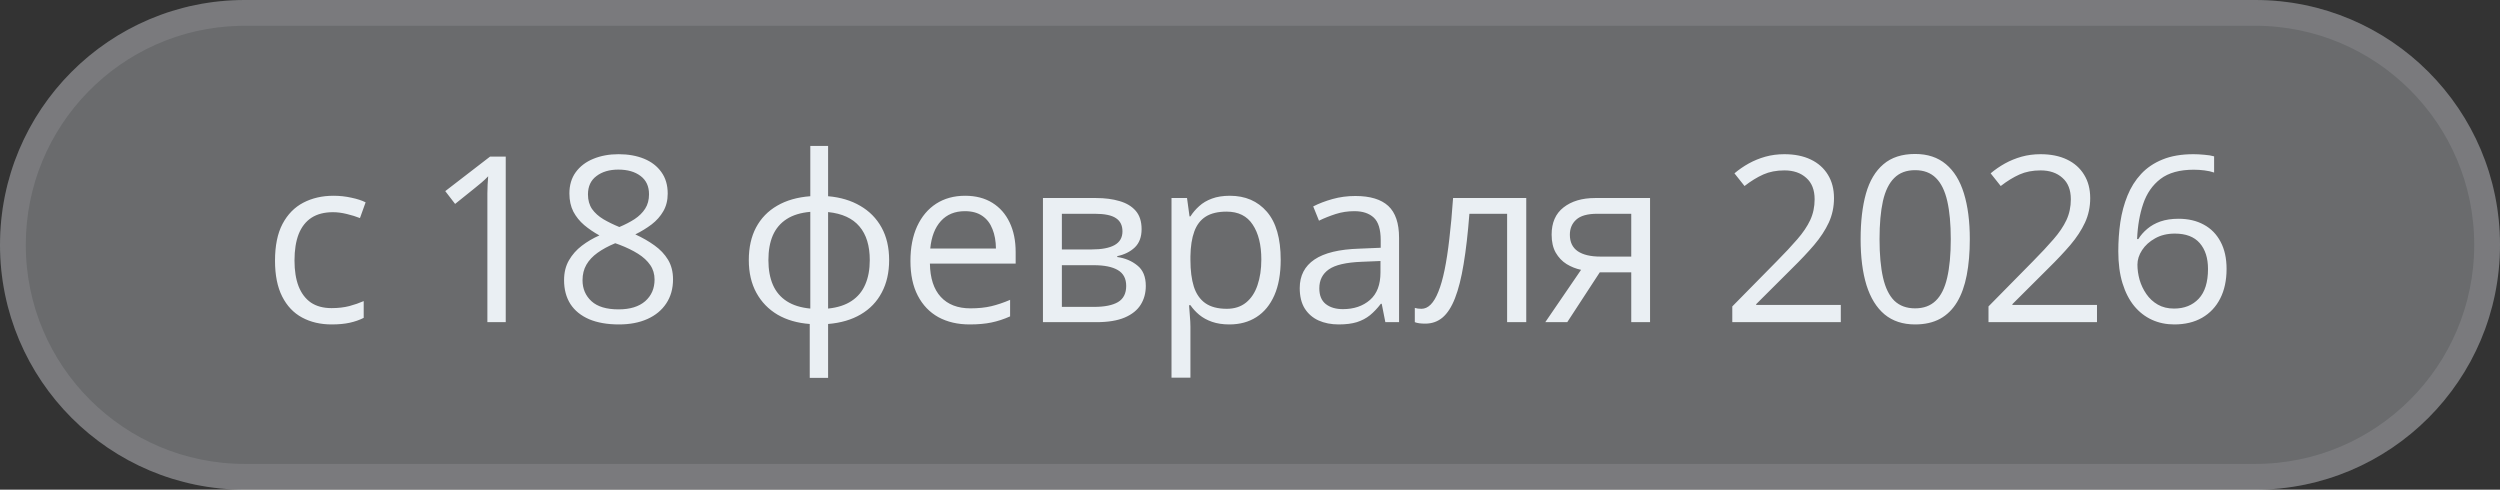 <?xml version="1.0" encoding="UTF-8"?> <svg xmlns="http://www.w3.org/2000/svg" width="194" height="38" viewBox="0 0 194 38" fill="none"><rect x="0" y="0" width="194" height="38" fill="#333333" stroke="none"/><g data-figma-bg-blur-radius="20"><path d="M0 19C0 8.507 8.507 0 19 0H175C185.493 0 194 8.507 194 19V19C194 29.493 185.493 38 175 38H19C8.507 38 0 29.493 0 19V19Z" fill="#EAEFF3" fill-opacity="0.3"></path><path d="M19 1H175C184.941 1 193 9.059 193 19C193 28.941 184.941 37 175 37H19C9.059 37 1 28.941 1 19C1 9.214 8.809 1.252 18.535 1.006L19 1Z" stroke="#EAEFF3" stroke-opacity="0.12" stroke-width="2"></path></g><path d="M25.735 25.176C24.868 25.176 24.104 24.997 23.442 24.64C22.779 24.282 22.264 23.737 21.895 23.005C21.526 22.273 21.341 21.35 21.341 20.236C21.341 19.07 21.534 18.118 21.921 17.38C22.314 16.636 22.853 16.085 23.538 15.727C24.224 15.37 25.003 15.191 25.876 15.191C26.357 15.191 26.82 15.241 27.265 15.341C27.716 15.435 28.085 15.555 28.372 15.701L27.933 16.923C27.64 16.806 27.3 16.7 26.913 16.606C26.532 16.513 26.175 16.466 25.841 16.466C25.173 16.466 24.616 16.609 24.171 16.896C23.732 17.184 23.401 17.605 23.178 18.162C22.961 18.719 22.853 19.404 22.853 20.219C22.853 20.998 22.958 21.663 23.169 22.214C23.386 22.765 23.705 23.186 24.127 23.48C24.555 23.767 25.088 23.91 25.727 23.91C26.236 23.91 26.696 23.857 27.107 23.752C27.517 23.641 27.889 23.512 28.223 23.365V24.666C27.901 24.83 27.54 24.956 27.142 25.044C26.749 25.132 26.28 25.176 25.735 25.176ZM39.245 25H37.821V15.895C37.821 15.549 37.821 15.253 37.821 15.007C37.827 14.755 37.833 14.526 37.839 14.321C37.85 14.11 37.865 13.896 37.883 13.68C37.701 13.867 37.531 14.028 37.373 14.163C37.215 14.292 37.018 14.453 36.784 14.646L35.316 15.824L34.552 14.831L38.032 12.15H39.245V25ZM47.999 11.966C48.743 11.966 49.403 12.083 49.977 12.317C50.551 12.552 50.999 12.898 51.322 13.354C51.65 13.806 51.814 14.362 51.814 15.024C51.814 15.546 51.699 16.003 51.471 16.395C51.248 16.782 50.947 17.122 50.566 17.415C50.185 17.702 49.763 17.96 49.3 18.189C49.851 18.44 50.346 18.725 50.785 19.041C51.231 19.357 51.582 19.73 51.84 20.157C52.098 20.585 52.227 21.092 52.227 21.678C52.227 22.398 52.051 23.023 51.699 23.55C51.354 24.071 50.867 24.473 50.24 24.754C49.614 25.035 48.878 25.176 48.034 25.176C47.126 25.176 46.353 25.041 45.714 24.771C45.081 24.496 44.598 24.104 44.264 23.594C43.936 23.078 43.772 22.46 43.772 21.739C43.772 21.148 43.898 20.635 44.15 20.201C44.402 19.762 44.736 19.384 45.152 19.067C45.568 18.751 46.022 18.484 46.514 18.268C46.086 18.033 45.694 17.767 45.336 17.468C44.985 17.169 44.703 16.82 44.492 16.422C44.287 16.018 44.185 15.549 44.185 15.016C44.185 14.365 44.349 13.815 44.677 13.363C45.011 12.906 45.465 12.56 46.039 12.326C46.619 12.086 47.273 11.966 47.999 11.966ZM45.204 21.748C45.204 22.404 45.436 22.946 45.899 23.374C46.361 23.796 47.062 24.007 47.999 24.007C48.89 24.007 49.578 23.796 50.065 23.374C50.551 22.946 50.794 22.387 50.794 21.695C50.794 21.268 50.683 20.893 50.46 20.57C50.237 20.242 49.921 19.949 49.511 19.691C49.101 19.434 48.617 19.199 48.061 18.988L47.744 18.874C47.205 19.097 46.745 19.346 46.364 19.621C45.989 19.891 45.702 20.198 45.503 20.544C45.304 20.89 45.204 21.291 45.204 21.748ZM47.982 13.161C47.29 13.161 46.725 13.328 46.285 13.662C45.846 13.99 45.626 14.465 45.626 15.086C45.626 15.531 45.732 15.909 45.943 16.22C46.159 16.524 46.452 16.788 46.822 17.011C47.191 17.227 47.604 17.43 48.061 17.617C48.506 17.43 48.902 17.225 49.247 17.002C49.593 16.773 49.865 16.504 50.065 16.193C50.264 15.883 50.364 15.511 50.364 15.077C50.364 14.456 50.144 13.981 49.704 13.653C49.271 13.325 48.697 13.161 47.982 13.161ZM64.26 11.324V15.227C65.215 15.309 66.047 15.558 66.756 15.974C67.465 16.384 68.016 16.943 68.408 17.652C68.801 18.361 68.997 19.205 68.997 20.184C68.997 21.145 68.807 21.982 68.426 22.697C68.051 23.412 67.509 23.977 66.8 24.394C66.097 24.81 65.25 25.059 64.26 25.141V29.324H62.836V25.141C61.881 25.07 61.049 24.83 60.34 24.42C59.637 24.004 59.089 23.439 58.696 22.724C58.304 22.009 58.107 21.162 58.107 20.184C58.107 19.205 58.295 18.361 58.67 17.652C59.051 16.938 59.596 16.375 60.305 15.965C61.014 15.549 61.872 15.303 62.88 15.227V11.324H64.26ZM62.88 16.439C62.136 16.504 61.523 16.691 61.043 17.002C60.562 17.312 60.205 17.734 59.971 18.268C59.742 18.801 59.628 19.439 59.628 20.184C59.628 20.928 59.745 21.569 59.979 22.108C60.214 22.642 60.571 23.064 61.052 23.374C61.532 23.685 62.142 23.875 62.88 23.945V16.439ZM64.26 16.457V23.945C64.998 23.869 65.604 23.673 66.079 23.356C66.559 23.04 66.914 22.615 67.142 22.082C67.377 21.549 67.494 20.916 67.494 20.184C67.494 19.07 67.228 18.2 66.694 17.573C66.161 16.94 65.35 16.568 64.26 16.457ZM74.895 15.191C75.715 15.191 76.418 15.373 77.004 15.736C77.59 16.1 78.038 16.609 78.349 17.266C78.659 17.916 78.815 18.678 78.815 19.551V20.456H72.161C72.179 21.587 72.46 22.448 73.005 23.04C73.55 23.632 74.318 23.928 75.308 23.928C75.917 23.928 76.456 23.872 76.925 23.761C77.394 23.649 77.88 23.485 78.384 23.269V24.552C77.898 24.769 77.414 24.927 76.934 25.026C76.459 25.126 75.897 25.176 75.246 25.176C74.321 25.176 73.512 24.988 72.821 24.613C72.135 24.232 71.602 23.676 71.221 22.943C70.84 22.211 70.65 21.314 70.65 20.254C70.65 19.217 70.823 18.32 71.168 17.564C71.52 16.803 72.012 16.217 72.645 15.807C73.284 15.396 74.034 15.191 74.895 15.191ZM74.877 16.387C74.098 16.387 73.477 16.642 73.014 17.151C72.551 17.661 72.276 18.373 72.188 19.287H77.285C77.28 18.713 77.189 18.209 77.013 17.775C76.843 17.336 76.582 16.996 76.231 16.756C75.879 16.51 75.428 16.387 74.877 16.387ZM88.588 17.784C88.588 18.388 88.413 18.859 88.061 19.199C87.71 19.533 87.255 19.759 86.699 19.876V19.946C87.302 20.028 87.821 20.245 88.254 20.597C88.694 20.942 88.914 21.473 88.914 22.188C88.914 22.738 88.782 23.225 88.518 23.646C88.254 24.068 87.841 24.399 87.279 24.64C86.716 24.88 85.984 25 85.082 25H80.933V15.367H85.046C85.738 15.367 86.347 15.446 86.875 15.604C87.408 15.757 87.827 16.009 88.132 16.36C88.436 16.712 88.588 17.186 88.588 17.784ZM87.393 22.188C87.393 21.619 87.176 21.209 86.743 20.957C86.315 20.705 85.691 20.579 84.871 20.579H82.401V23.814H84.906C85.715 23.814 86.33 23.69 86.752 23.444C87.179 23.192 87.393 22.773 87.393 22.188ZM87.103 17.951C87.103 17.494 86.936 17.154 86.602 16.932C86.268 16.703 85.72 16.589 84.959 16.589H82.401V19.357H84.704C85.495 19.357 86.092 19.243 86.497 19.015C86.901 18.786 87.103 18.432 87.103 17.951ZM95.436 15.191C96.637 15.191 97.595 15.604 98.31 16.431C99.024 17.257 99.382 18.499 99.382 20.157C99.382 21.253 99.218 22.173 98.89 22.917C98.561 23.661 98.099 24.224 97.501 24.605C96.909 24.985 96.209 25.176 95.4 25.176C94.891 25.176 94.442 25.108 94.056 24.974C93.669 24.839 93.338 24.657 93.062 24.429C92.787 24.2 92.559 23.951 92.377 23.682H92.272C92.289 23.91 92.31 24.186 92.333 24.508C92.362 24.83 92.377 25.111 92.377 25.352V29.307H90.909V15.367H92.113L92.307 16.791H92.377C92.564 16.498 92.793 16.231 93.062 15.991C93.332 15.745 93.66 15.552 94.047 15.411C94.439 15.265 94.902 15.191 95.436 15.191ZM95.181 16.422C94.513 16.422 93.974 16.551 93.564 16.809C93.159 17.066 92.863 17.453 92.676 17.969C92.488 18.479 92.389 19.12 92.377 19.894V20.175C92.377 20.989 92.465 21.678 92.641 22.24C92.822 22.803 93.118 23.23 93.528 23.523C93.944 23.816 94.501 23.963 95.198 23.963C95.796 23.963 96.294 23.802 96.692 23.48C97.091 23.157 97.387 22.709 97.58 22.135C97.779 21.555 97.879 20.89 97.879 20.14C97.879 19.003 97.656 18.101 97.211 17.433C96.772 16.759 96.095 16.422 95.181 16.422ZM105.174 15.209C106.323 15.209 107.175 15.467 107.732 15.982C108.288 16.498 108.567 17.321 108.567 18.452V25H107.503L107.222 23.576H107.152C106.882 23.928 106.601 24.224 106.308 24.464C106.015 24.698 105.675 24.877 105.288 25C104.908 25.117 104.439 25.176 103.882 25.176C103.296 25.176 102.775 25.073 102.318 24.868C101.867 24.663 101.509 24.352 101.245 23.936C100.988 23.52 100.859 22.993 100.859 22.355C100.859 21.394 101.24 20.655 102.001 20.14C102.763 19.624 103.923 19.343 105.482 19.296L107.143 19.226V18.637C107.143 17.805 106.964 17.222 106.607 16.888C106.249 16.554 105.745 16.387 105.095 16.387C104.591 16.387 104.111 16.46 103.654 16.606C103.197 16.753 102.763 16.926 102.353 17.125L101.905 16.018C102.338 15.795 102.836 15.604 103.399 15.446C103.961 15.288 104.553 15.209 105.174 15.209ZM107.125 20.254L105.658 20.315C104.456 20.362 103.61 20.559 103.118 20.904C102.625 21.25 102.379 21.739 102.379 22.372C102.379 22.923 102.546 23.33 102.88 23.594C103.214 23.857 103.657 23.989 104.207 23.989C105.063 23.989 105.763 23.752 106.308 23.277C106.853 22.803 107.125 22.091 107.125 21.142V20.254ZM118.437 25H116.952V16.589H114.025C113.908 18.106 113.759 19.407 113.577 20.491C113.401 21.569 113.178 22.451 112.909 23.137C112.645 23.816 112.323 24.317 111.942 24.64C111.567 24.956 111.119 25.114 110.597 25.114C110.439 25.114 110.29 25.105 110.149 25.088C110.009 25.07 109.888 25.041 109.789 25V23.893C109.865 23.916 109.944 23.934 110.026 23.945C110.114 23.957 110.205 23.963 110.299 23.963C110.562 23.963 110.802 23.855 111.019 23.638C111.242 23.415 111.441 23.081 111.617 22.636C111.799 22.19 111.96 21.628 112.1 20.948C112.241 20.263 112.364 19.457 112.469 18.531C112.581 17.6 112.677 16.545 112.759 15.367H118.437V25ZM121.619 25H119.914L122.691 20.939C122.287 20.852 121.912 20.702 121.566 20.491C121.221 20.274 120.94 19.979 120.723 19.604C120.512 19.229 120.406 18.763 120.406 18.206C120.406 17.28 120.714 16.577 121.329 16.097C121.95 15.61 122.768 15.367 123.781 15.367H128.044V25H126.585V21.133H124.142L121.619 25ZM121.821 18.215C121.821 18.789 122.026 19.217 122.437 19.498C122.847 19.773 123.433 19.911 124.194 19.911H126.585V16.589H123.94C123.19 16.589 122.648 16.741 122.314 17.046C121.985 17.345 121.821 17.734 121.821 18.215ZM142.846 25H134.426V23.778L137.862 20.289C138.501 19.645 139.037 19.07 139.471 18.566C139.91 18.062 140.244 17.567 140.472 17.081C140.701 16.589 140.815 16.05 140.815 15.464C140.815 14.737 140.598 14.184 140.165 13.803C139.737 13.416 139.172 13.223 138.469 13.223C137.853 13.223 137.308 13.328 136.834 13.539C136.359 13.75 135.873 14.049 135.375 14.435L134.593 13.451C134.932 13.164 135.302 12.909 135.7 12.687C136.104 12.464 136.535 12.288 136.992 12.159C137.455 12.03 137.947 11.966 138.469 11.966C139.26 11.966 139.942 12.104 140.516 12.379C141.091 12.654 141.533 13.047 141.844 13.557C142.16 14.066 142.318 14.673 142.318 15.376C142.318 16.056 142.183 16.689 141.914 17.274C141.644 17.855 141.266 18.432 140.78 19.006C140.294 19.574 139.725 20.178 139.075 20.816L136.28 23.602V23.664H142.846V25ZM152.857 18.558C152.857 19.601 152.777 20.532 152.619 21.352C152.461 22.173 152.212 22.867 151.872 23.436C151.532 24.004 151.093 24.438 150.554 24.736C150.015 25.029 149.367 25.176 148.611 25.176C147.656 25.176 146.865 24.915 146.238 24.394C145.617 23.872 145.152 23.119 144.841 22.135C144.536 21.145 144.384 19.952 144.384 18.558C144.384 17.186 144.522 16.009 144.797 15.024C145.078 14.034 145.529 13.275 146.151 12.748C146.772 12.215 147.592 11.948 148.611 11.948C149.578 11.948 150.375 12.212 151.002 12.739C151.629 13.261 152.095 14.017 152.4 15.007C152.704 15.991 152.857 17.175 152.857 18.558ZM145.852 18.558C145.852 19.753 145.943 20.749 146.124 21.546C146.306 22.343 146.599 22.94 147.003 23.339C147.413 23.731 147.949 23.928 148.611 23.928C149.274 23.928 149.807 23.731 150.211 23.339C150.621 22.946 150.917 22.352 151.099 21.555C151.286 20.758 151.38 19.759 151.38 18.558C151.38 17.38 151.289 16.395 151.108 15.604C150.926 14.808 150.633 14.21 150.229 13.812C149.824 13.407 149.285 13.205 148.611 13.205C147.938 13.205 147.399 13.407 146.994 13.812C146.59 14.21 146.297 14.808 146.115 15.604C145.94 16.395 145.852 17.38 145.852 18.558ZM162.727 25H154.307V23.778L157.744 20.289C158.382 19.645 158.918 19.07 159.352 18.566C159.792 18.062 160.126 17.567 160.354 17.081C160.583 16.589 160.697 16.05 160.697 15.464C160.697 14.737 160.48 14.184 160.046 13.803C159.619 13.416 159.053 13.223 158.35 13.223C157.735 13.223 157.19 13.328 156.715 13.539C156.241 13.75 155.754 14.049 155.256 14.435L154.474 13.451C154.814 13.164 155.183 12.909 155.582 12.687C155.986 12.464 156.417 12.288 156.874 12.159C157.336 12.03 157.829 11.966 158.35 11.966C159.141 11.966 159.824 12.104 160.398 12.379C160.972 12.654 161.415 13.047 161.725 13.557C162.042 14.066 162.2 14.673 162.2 15.376C162.2 16.056 162.065 16.689 161.795 17.274C161.526 17.855 161.148 18.432 160.662 19.006C160.175 19.574 159.607 20.178 158.957 20.816L156.162 23.602V23.664H162.727V25ZM164.38 19.507C164.38 18.733 164.432 17.977 164.538 17.239C164.649 16.501 164.834 15.815 165.092 15.183C165.349 14.544 165.701 13.984 166.146 13.504C166.592 13.023 167.145 12.648 167.807 12.379C168.475 12.104 169.275 11.966 170.207 11.966C170.471 11.966 170.755 11.98 171.059 12.01C171.364 12.033 171.616 12.074 171.815 12.133V13.39C171.599 13.313 171.349 13.258 171.068 13.223C170.793 13.188 170.515 13.17 170.233 13.17C169.143 13.17 168.285 13.407 167.658 13.882C167.037 14.356 166.589 15.001 166.313 15.815C166.038 16.624 165.88 17.535 165.839 18.549H165.935C166.117 18.256 166.349 17.992 166.63 17.758C166.911 17.518 167.251 17.327 167.649 17.186C168.054 17.046 168.522 16.976 169.056 16.976C169.806 16.976 170.459 17.128 171.016 17.433C171.578 17.737 172.012 18.18 172.316 18.76C172.627 19.34 172.782 20.043 172.782 20.869C172.782 21.754 172.618 22.519 172.29 23.163C171.962 23.808 171.493 24.306 170.884 24.657C170.28 25.003 169.559 25.176 168.722 25.176C168.095 25.176 167.517 25.056 166.99 24.815C166.463 24.575 166.003 24.218 165.61 23.743C165.224 23.269 164.922 22.68 164.705 21.977C164.488 21.268 164.38 20.444 164.38 19.507ZM168.704 23.945C169.501 23.945 170.14 23.69 170.62 23.181C171.1 22.671 171.341 21.9 171.341 20.869C171.341 20.025 171.127 19.357 170.699 18.865C170.271 18.373 169.627 18.127 168.766 18.127C168.18 18.127 167.67 18.25 167.236 18.496C166.803 18.736 166.466 19.041 166.225 19.41C165.985 19.779 165.865 20.154 165.865 20.535C165.865 20.922 165.921 21.314 166.032 21.713C166.149 22.111 166.325 22.48 166.559 22.82C166.794 23.16 167.09 23.433 167.447 23.638C167.805 23.843 168.224 23.945 168.704 23.945Z" fill="#EAEFF3"></path><defs><clipPath id="bgblur_0_4480_7254_clip_path" transform="translate(20 20)"><path d="M0 19C0 8.507 8.507 0 19 0H175C185.493 0 194 8.507 194 19V19C194 29.493 185.493 38 175 38H19C8.507 38 0 29.493 0 19V19Z"></path></clipPath></defs></svg> 